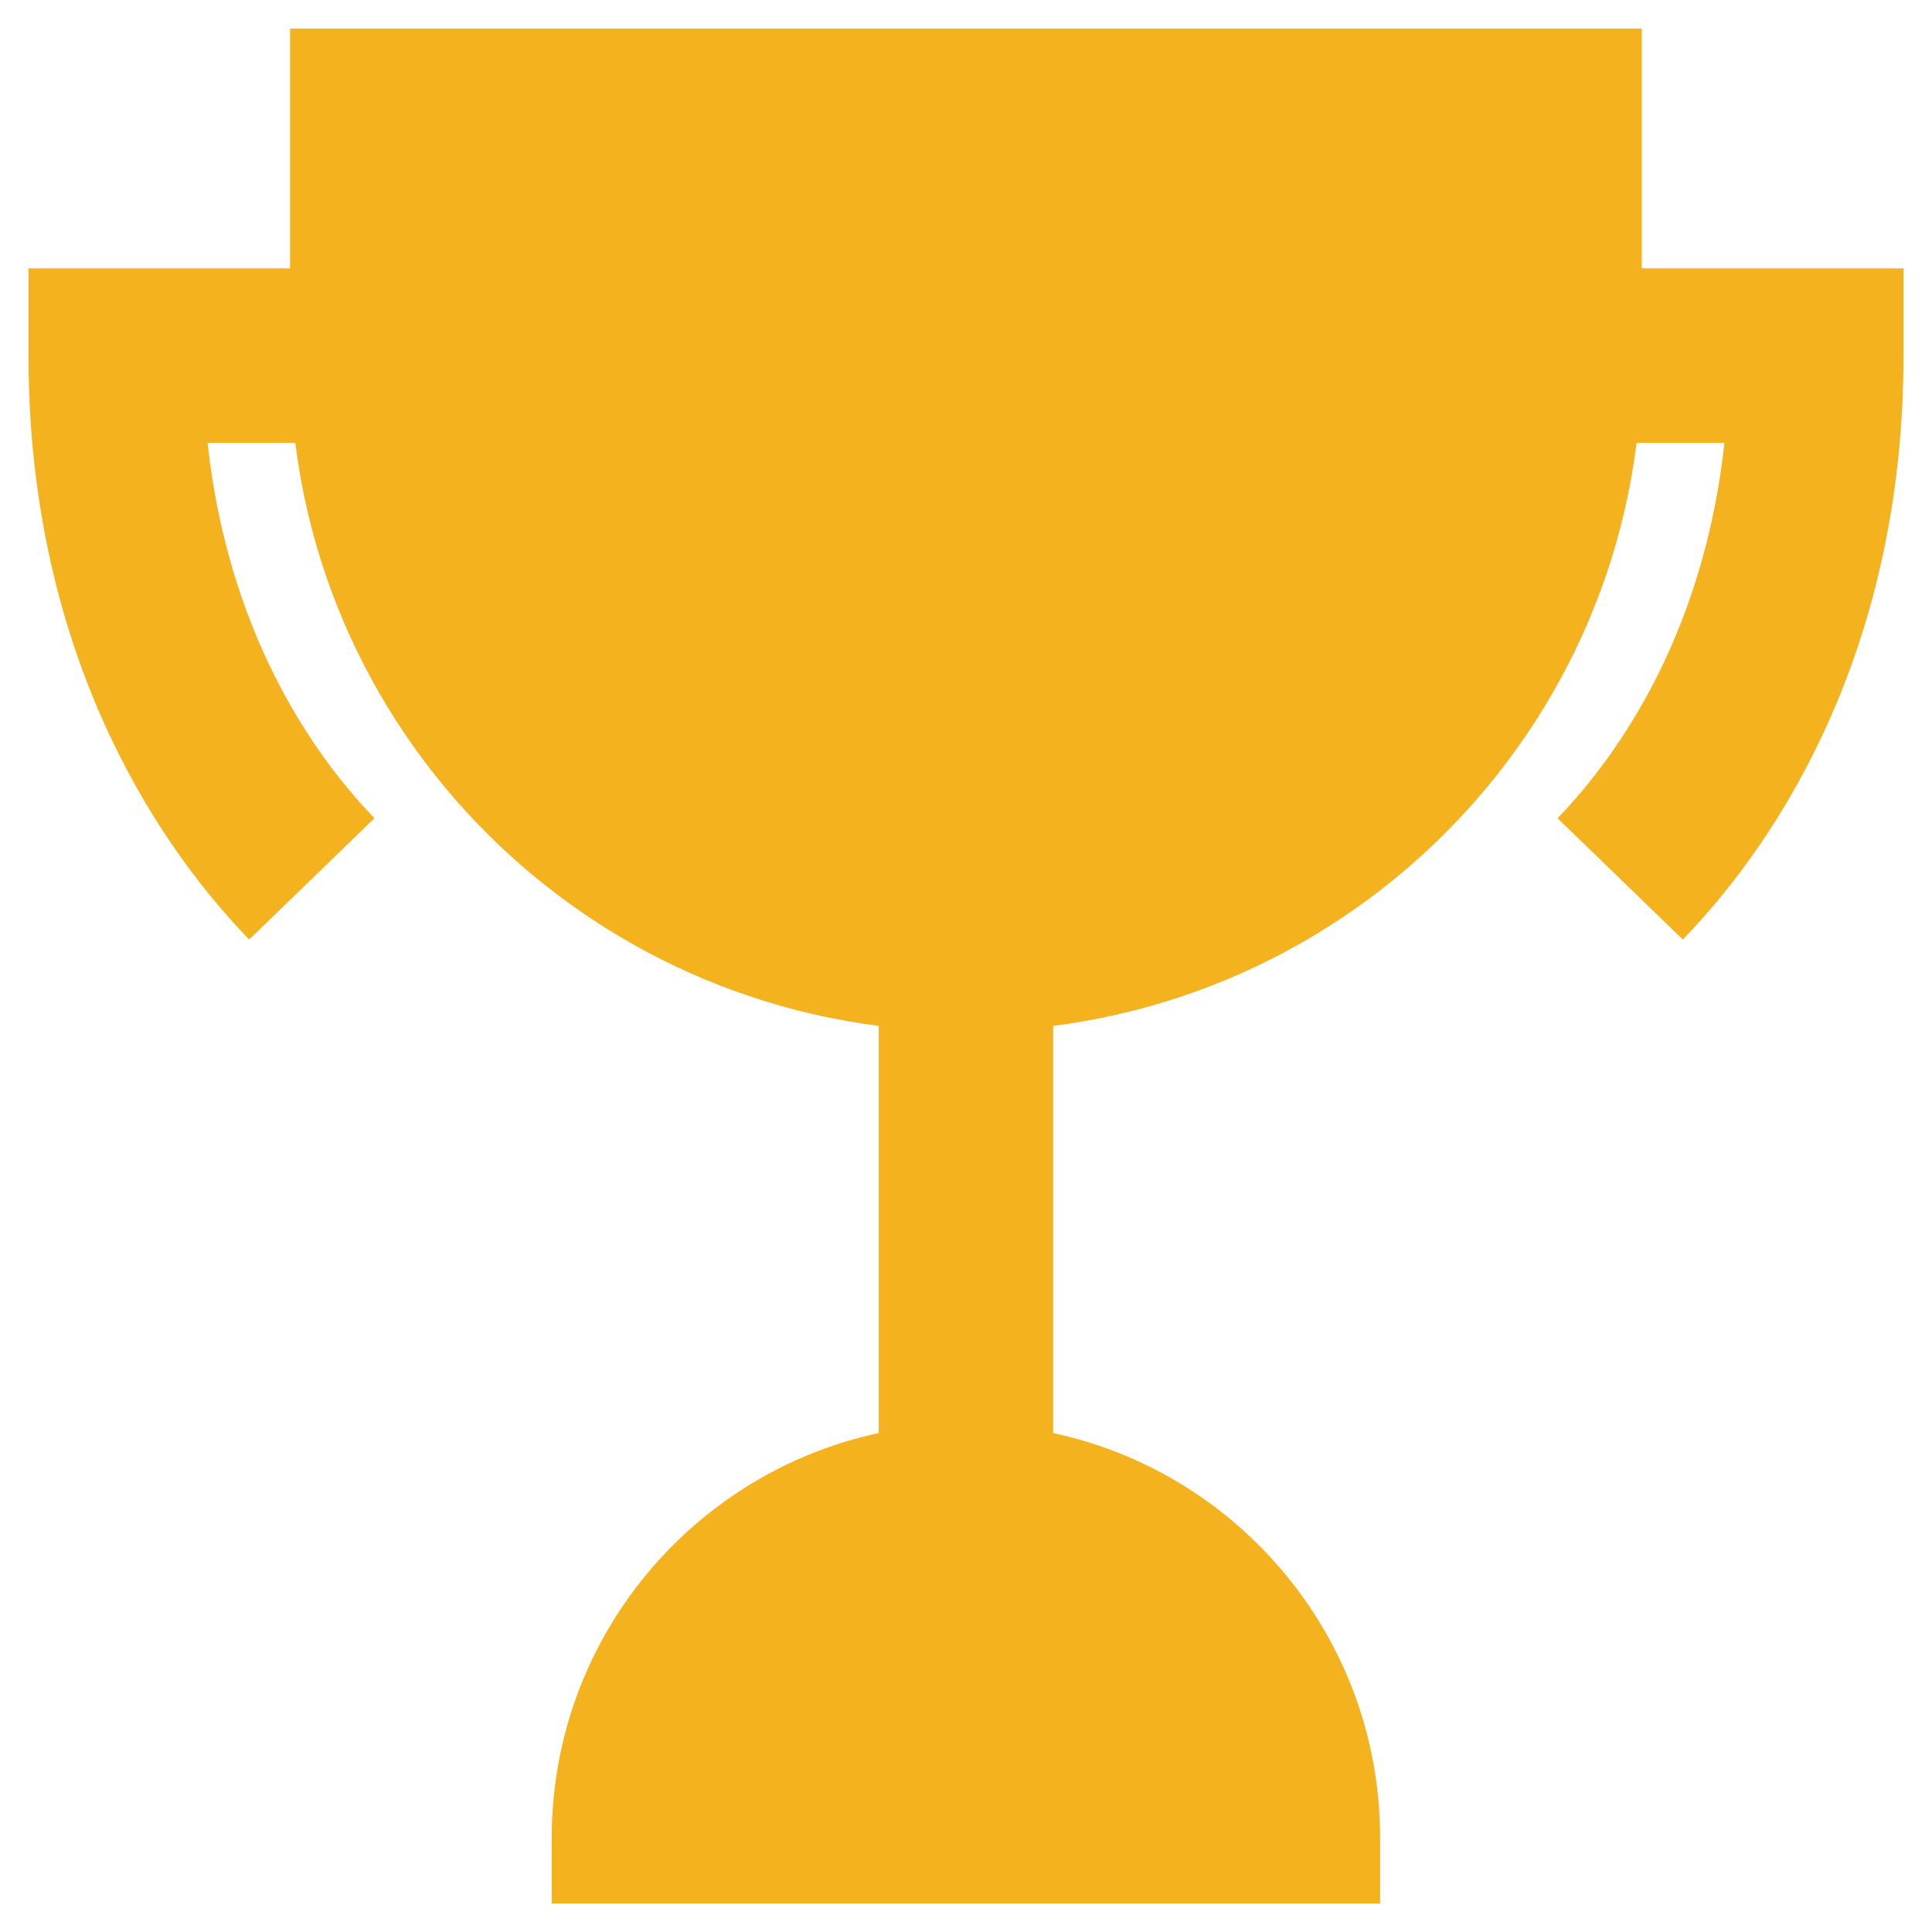 <svg width="48" height="48" viewBox="0 0 48 48" fill="none" xmlns="http://www.w3.org/2000/svg">
<path fill-rule="evenodd" clip-rule="evenodd" d="M21.832 37V24H26.165V37H21.832Z" fill="#F5B21F"/>
<path d="M13.707 45.667C13.707 39.983 18.315 35.375 23.998 35.375C29.682 35.375 34.29 39.983 34.289 45.667L34.289 47.292H13.707V45.667Z" fill="#F5B21F"/>
<path d="M40.79 8.917C40.79 18.153 33.264 25.626 23.999 25.626C14.733 25.626 7.207 18.153 7.207 8.917V0.709H40.79V8.917Z" fill="#F5B21F"/>
<path fill-rule="evenodd" clip-rule="evenodd" d="M9.375 6.668H0.708V8.835C0.708 15.984 3.691 20.759 6.191 23.342L9.304 20.328C7.696 18.666 5.657 15.621 5.157 11.001H9.375V6.668Z" fill="#F5B21F"/>
<path fill-rule="evenodd" clip-rule="evenodd" d="M38.625 6.668H47.292V8.835C47.292 15.984 44.309 20.759 41.809 23.342L38.696 20.328C40.304 18.666 42.343 15.621 42.843 11.001H38.625V6.668Z" fill="#F5B21F"/>
</svg>
